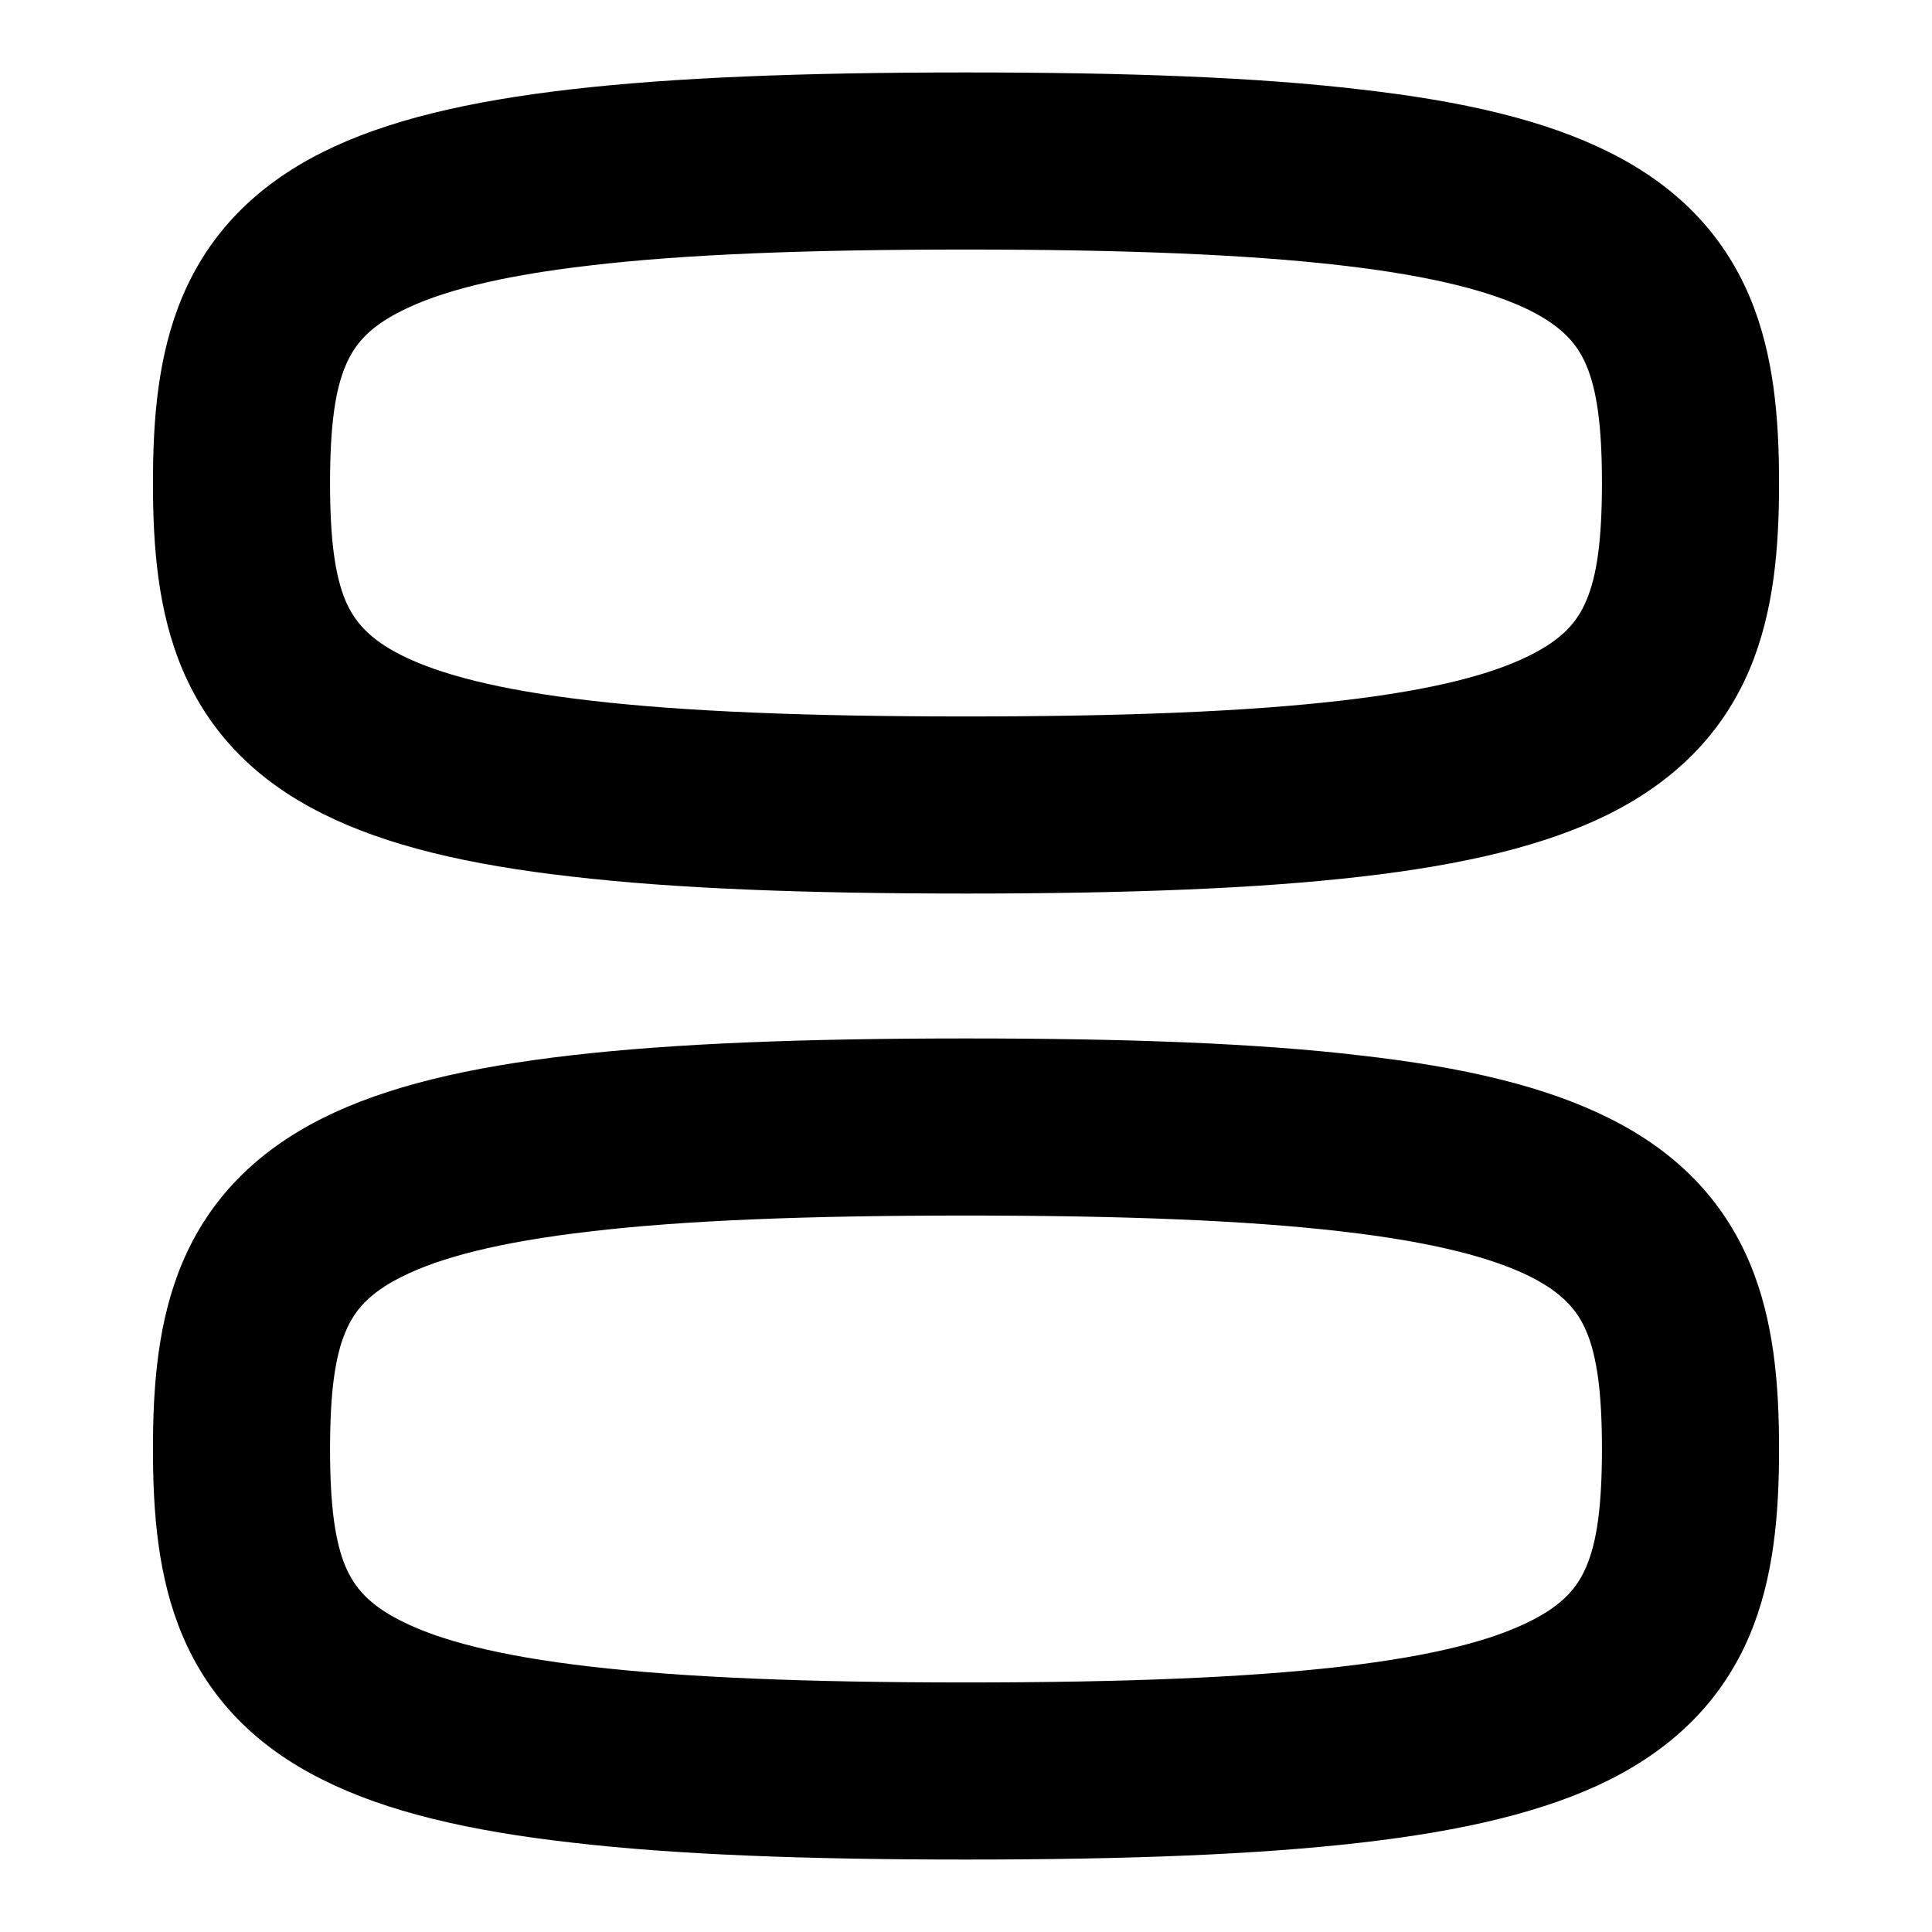 <svg
  xmlns="http://www.w3.org/2000/svg"
  width="12"
  height="12"
  fill="none"
  viewBox="0 0 12 12"
>
  <g clip-path="url(#prefix__clip0_637_14)">
    <path
      fill="currentColor"
      fill-rule="evenodd"
      d="M6 .45c-1.008 0-1.814.031-2.454.105-.634.073-1.146.192-1.542.39-.418.21-.704.505-.87.895C.98 2.203.95 2.607.95 3c0 .393.03.797.184 1.16.166.39.452.686.87.894.396.199.908.318 1.542.39.64.075 1.446.106 2.454.106 1.008 0 1.813-.031 2.453-.105.635-.073 1.146-.192 1.543-.39.417-.21.704-.505.87-.895.154-.363.184-.767.184-1.16 0-.393-.03-.797-.184-1.16-.166-.39-.453-.686-.87-.894-.397-.199-.908-.318-1.543-.39C7.813.48 7.008.45 6 .45ZM2.05 3c0-.357.032-.578.097-.73.053-.126.141-.237.349-.34.228-.115.592-.215 1.176-.282C4.251 1.58 5.008 1.55 6 1.55c.992 0 1.749.031 2.327.098.585.067.948.167 1.177.281.207.104.296.215.349.34.065.153.097.374.097.731s-.032.578-.097.73c-.053.126-.142.237-.35.34-.228.115-.591.215-1.176.282-.578.067-1.335.098-2.327.098s-1.75-.031-2.328-.098c-.584-.067-.948-.167-1.176-.281-.208-.104-.296-.215-.35-.34-.064-.153-.096-.374-.096-.731ZM6 6.45c-1.008 0-1.814.031-2.454.105-.634.073-1.146.192-1.542.39-.418.21-.704.505-.87.895C.98 8.203.95 8.607.95 9c0 .393.03.797.184 1.16.166.39.452.686.87.894.396.199.908.318 1.542.39.64.075 1.446.106 2.454.106 1.008 0 1.813-.031 2.453-.105.635-.073 1.146-.192 1.543-.39.417-.21.704-.505.87-.895.154-.363.184-.767.184-1.16 0-.393-.03-.797-.184-1.16-.166-.39-.453-.686-.87-.894-.397-.199-.908-.318-1.543-.39C7.813 6.48 7.008 6.45 6 6.45ZM2.05 9c0-.357.032-.578.097-.73.053-.126.141-.237.349-.34.228-.115.592-.215 1.176-.282C4.251 7.58 5.008 7.55 6 7.55c.992 0 1.749.031 2.327.098.585.067.948.167 1.177.281.207.104.296.215.349.34.065.153.097.374.097.731s-.032.578-.097.73c-.053.126-.142.237-.35.34-.228.115-.591.215-1.176.282-.578.067-1.335.098-2.327.098s-1.75-.031-2.328-.098c-.584-.067-.948-.167-1.176-.282-.208-.103-.296-.214-.35-.34-.064-.152-.096-.373-.096-.73Z"
      clip-rule="evenodd"
    />
  </g>
  <defs>
    <clipPath id="prefix__clip0_637_14">
      <path fill="#fff" d="M0 0h12v12H0z" />
    </clipPath>
  </defs>
</svg>
